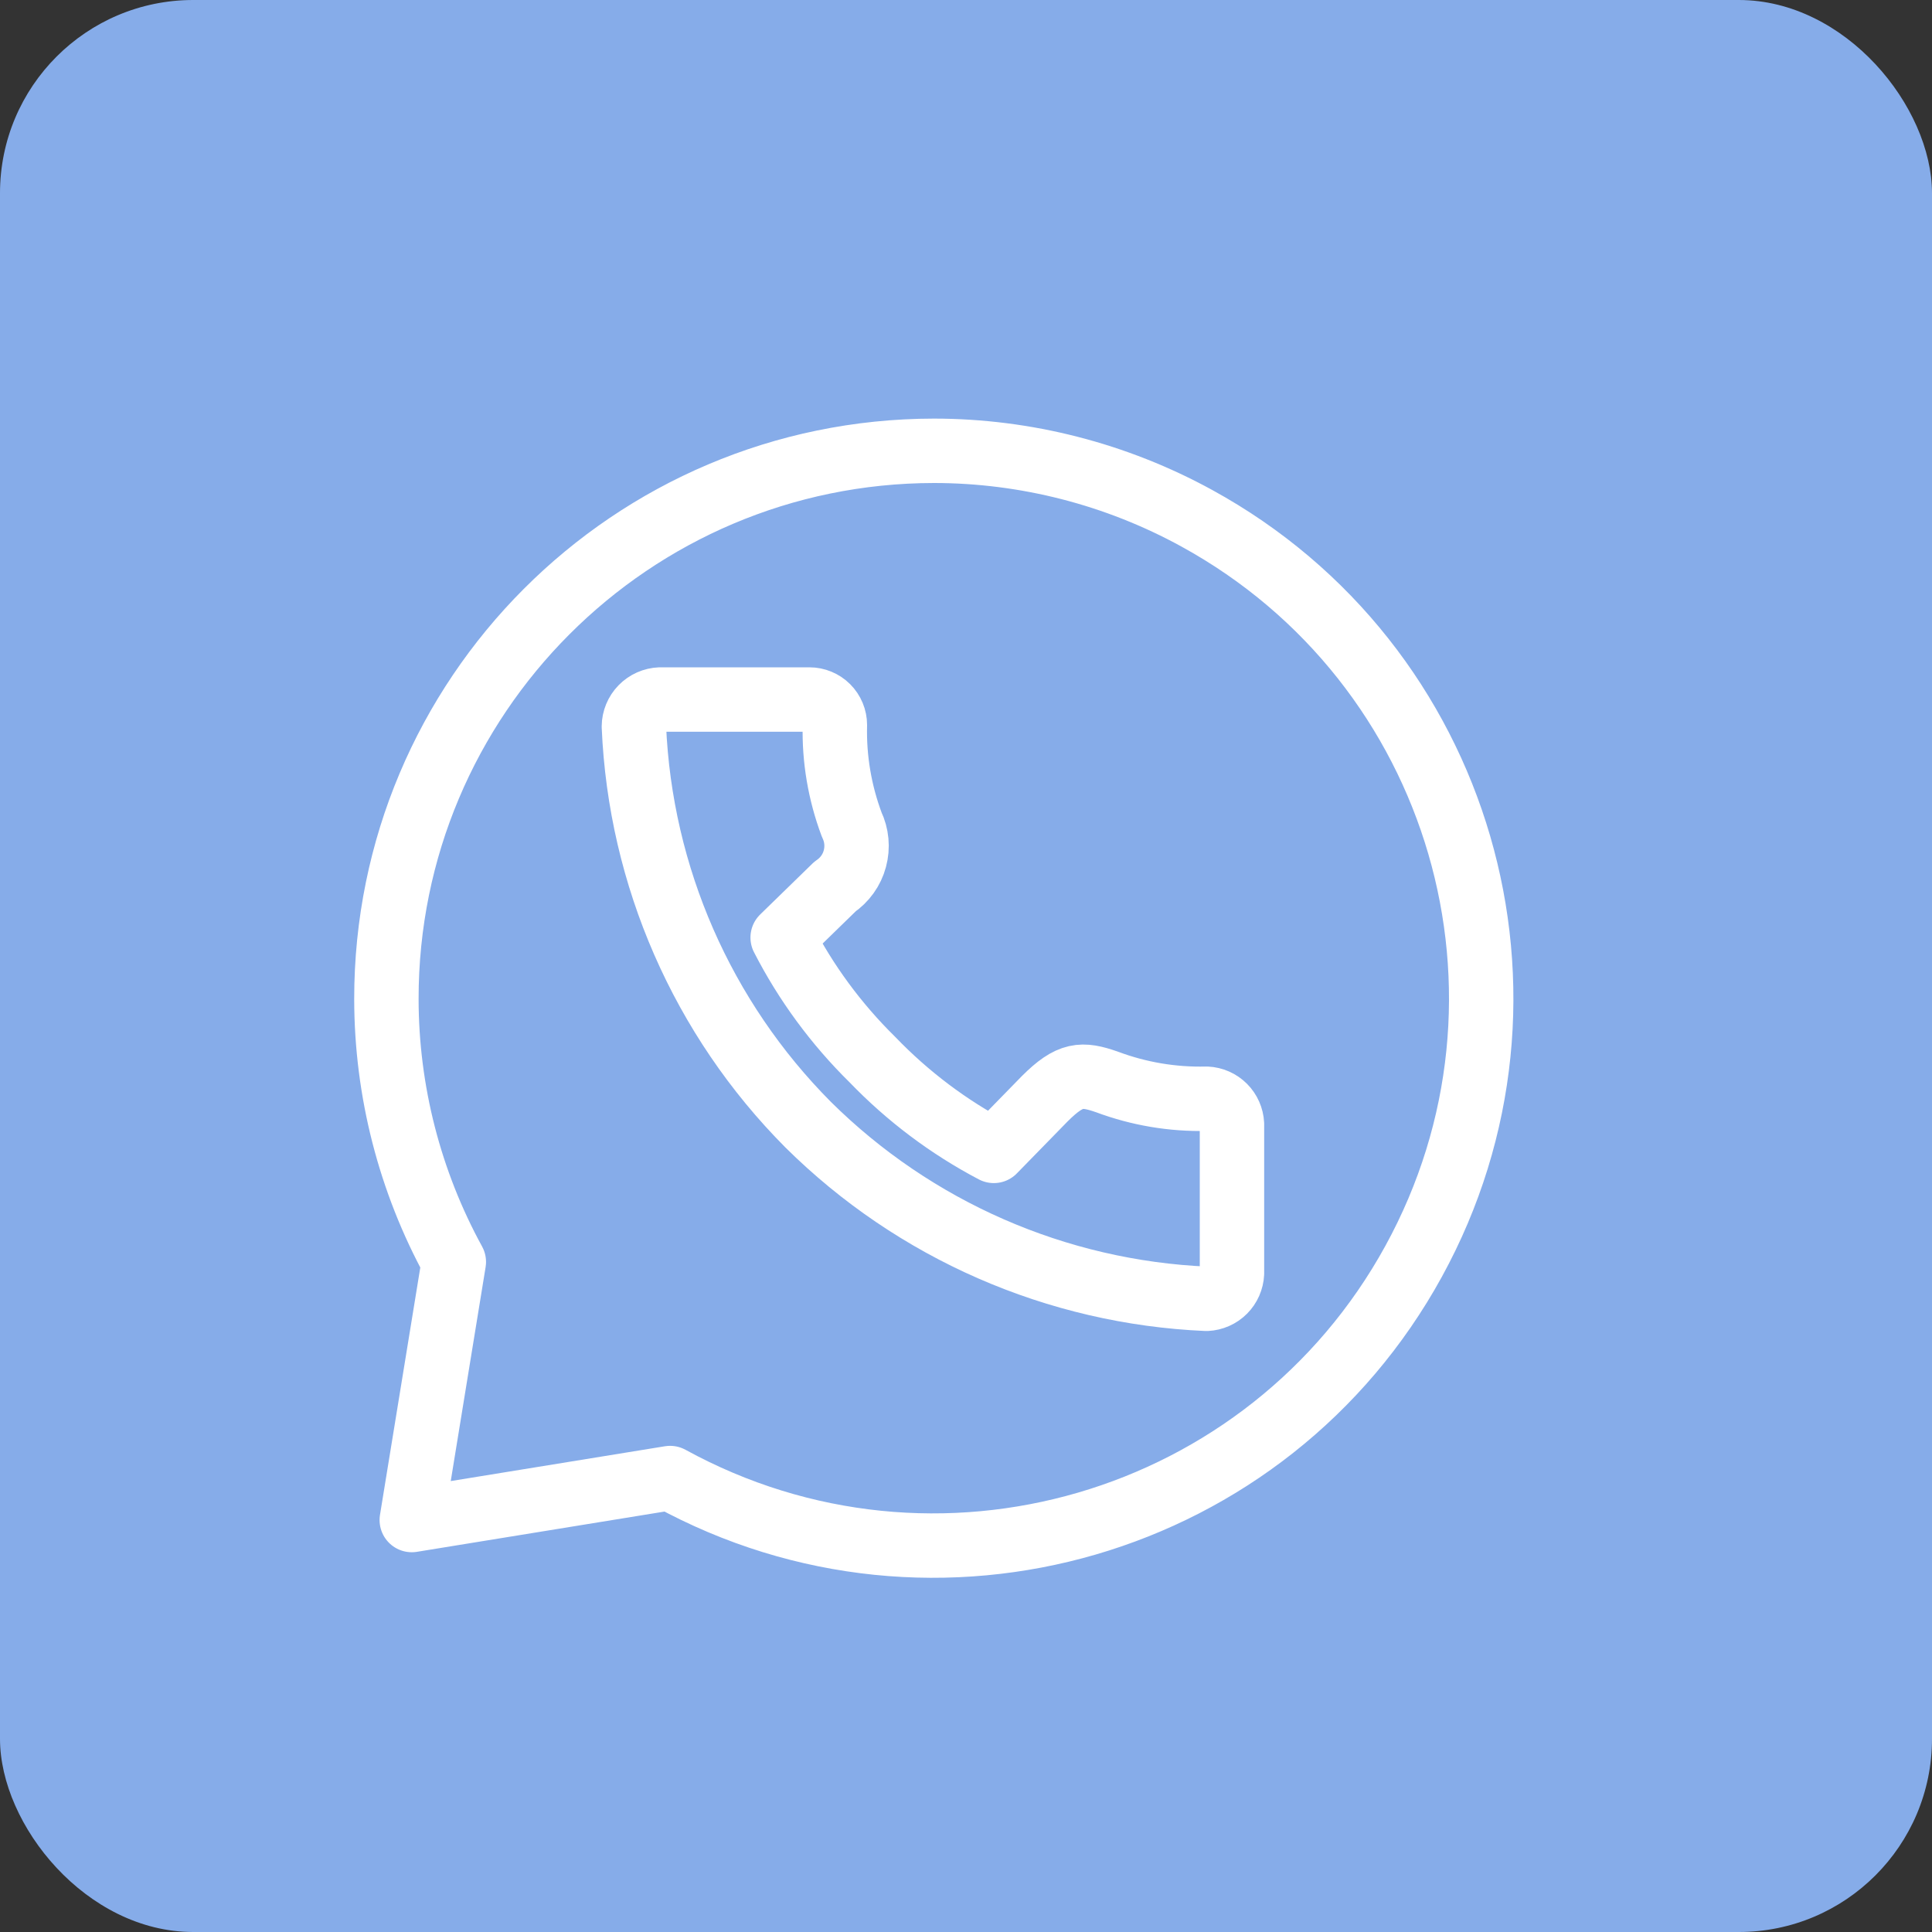<?xml version="1.0" encoding="UTF-8"?> <svg xmlns="http://www.w3.org/2000/svg" width="30" height="30" viewBox="0 0 30 30" fill="none"><rect x="0" y="0" width="30" height="30" fill="#333333" stroke="none"/><rect width="30" height="30" rx="3" fill="#86ACE9"></rect><path d="M14.503 7C9.802 7.005 5.995 10.818 6 15.516C6.002 16.942 6.362 18.344 7.047 19.595L6.394 23.603L10.405 22.951C14.522 25.208 19.692 23.703 21.95 19.587C24.209 15.471 22.703 10.305 18.585 8.048C17.334 7.362 15.93 7.001 14.503 7ZM10.251 10.862H12.569C12.673 10.862 12.774 10.904 12.848 10.978C12.922 11.052 12.964 11.153 12.964 11.258C12.951 11.785 13.04 12.309 13.225 12.803C13.305 12.969 13.322 13.157 13.274 13.334C13.227 13.511 13.116 13.665 12.964 13.768L12.153 14.558C12.513 15.26 12.983 15.899 13.545 16.452C14.094 17.023 14.731 17.503 15.432 17.871L16.223 17.061C16.619 16.666 16.801 16.666 17.188 16.8C17.682 16.985 18.207 17.074 18.735 17.061C18.838 17.066 18.936 17.109 19.009 17.182C19.082 17.255 19.125 17.353 19.13 17.456V19.773C19.125 19.876 19.082 19.974 19.009 20.047C18.936 20.12 18.838 20.163 18.735 20.168C16.408 20.067 14.203 19.103 12.549 17.464C10.907 15.813 9.942 13.607 9.843 11.281C9.844 11.172 9.887 11.068 9.963 10.99C10.039 10.912 10.142 10.866 10.251 10.862Z" stroke="white" stroke-linecap="round" stroke-linejoin="round"></path></svg> 